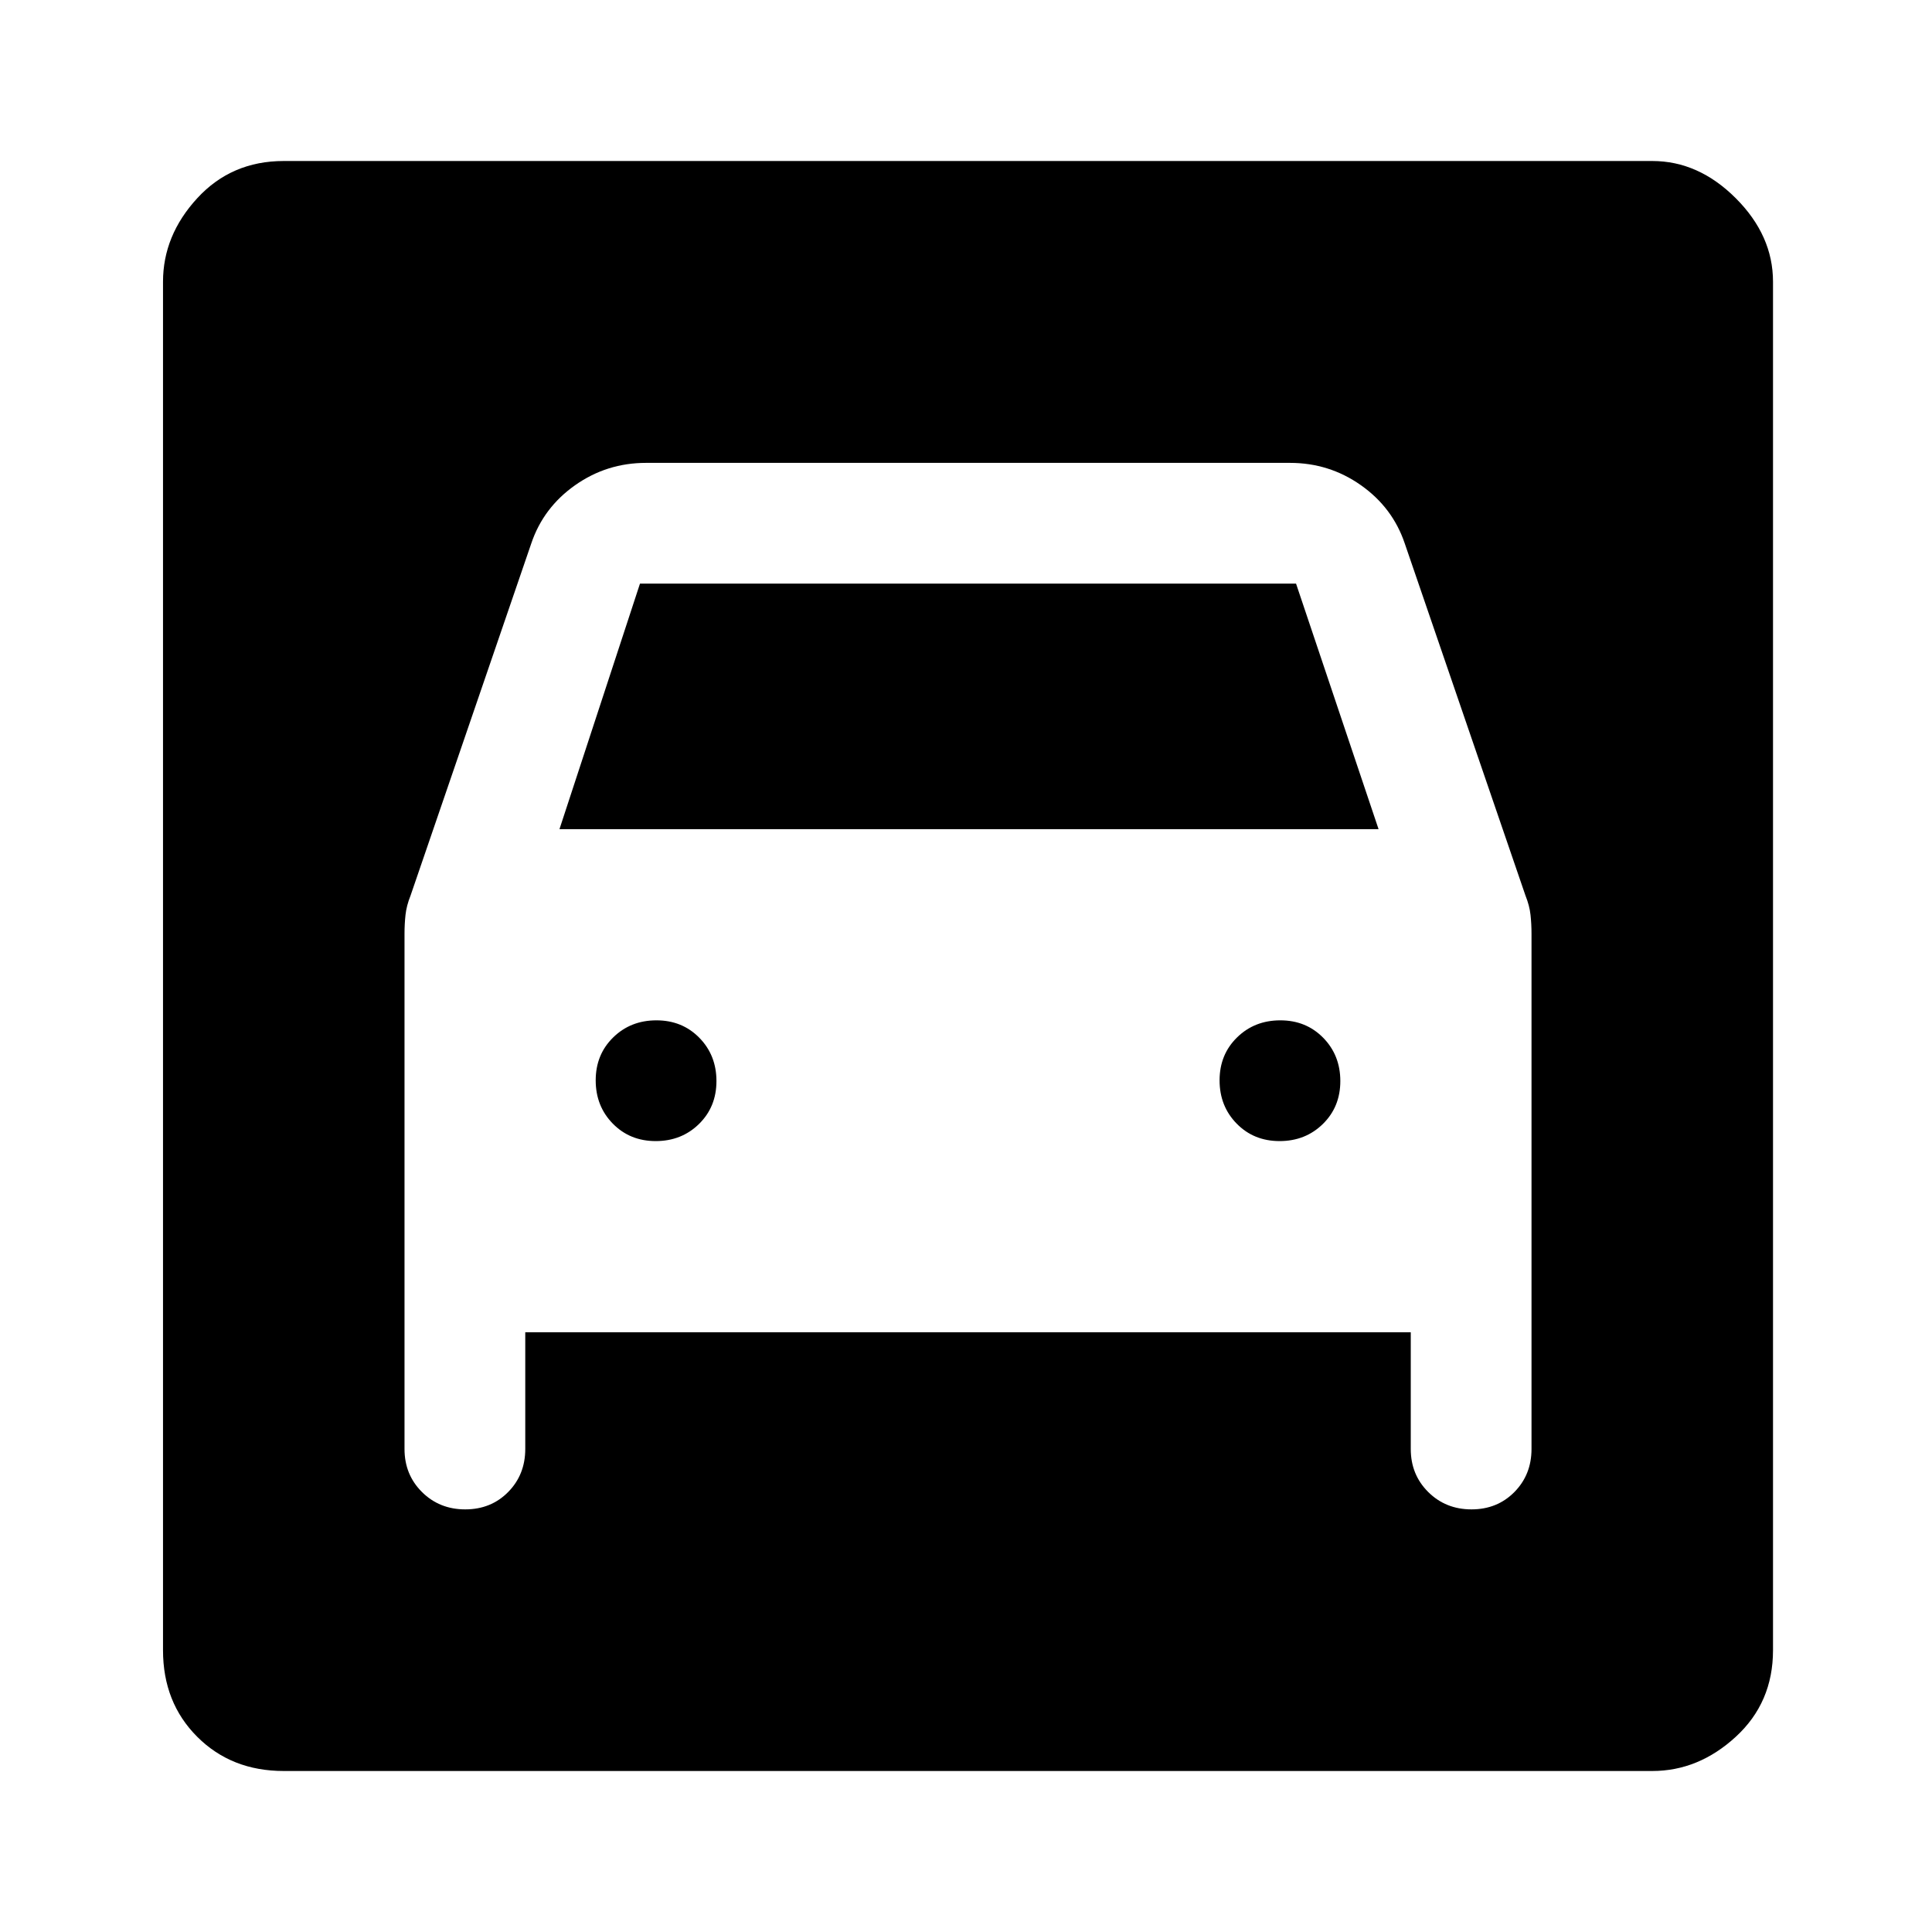 <svg xmlns="http://www.w3.org/2000/svg" width="48" height="48" viewBox="0 -960 960 960"><path d="M141-80q-26 0-43-17t-17-43v-680q0-23 17-41.5t43-18.5h680q23 0 41.5 18.5T881-820v680q0 26-18.5 43T821-80H141Zm184.825-313Q313-393 304.5-401.675q-8.5-8.676-8.5-21.5 0-12.825 8.675-21.325 8.676-8.5 21.5-8.5 12.825 0 21.325 8.675 8.5 8.676 8.5 21.5 0 12.825-8.675 21.325-8.676 8.5-21.5 8.5Zm310 0Q623-393 614.5-401.675q-8.5-8.676-8.5-21.5 0-12.825 8.675-21.325 8.676-8.5 21.5-8.5 12.825 0 21.325 8.675 8.5 8.676 8.5 21.5 0 12.825-8.675 21.325-8.676 8.5-21.5 8.5Zm-404.65 183q12.825 0 21.325-8.625T261-240v-58h440v58q0 12.75 8.675 21.375 8.676 8.625 21.5 8.625 12.825 0 21.325-8.625T761-240v-256q0-4.9-.5-9.45Q760-510 758-515l-60-175q-6-17.778-21.75-28.889T641-730H321q-19.5 0-35.25 11.111T264-690l-60 175q-2 5-2.5 9.55-.5 4.55-.5 9.45v256q0 12.75 8.675 21.375 8.676 8.625 21.5 8.625ZM278-548l40-122h326l41 122H278Z"/></svg>